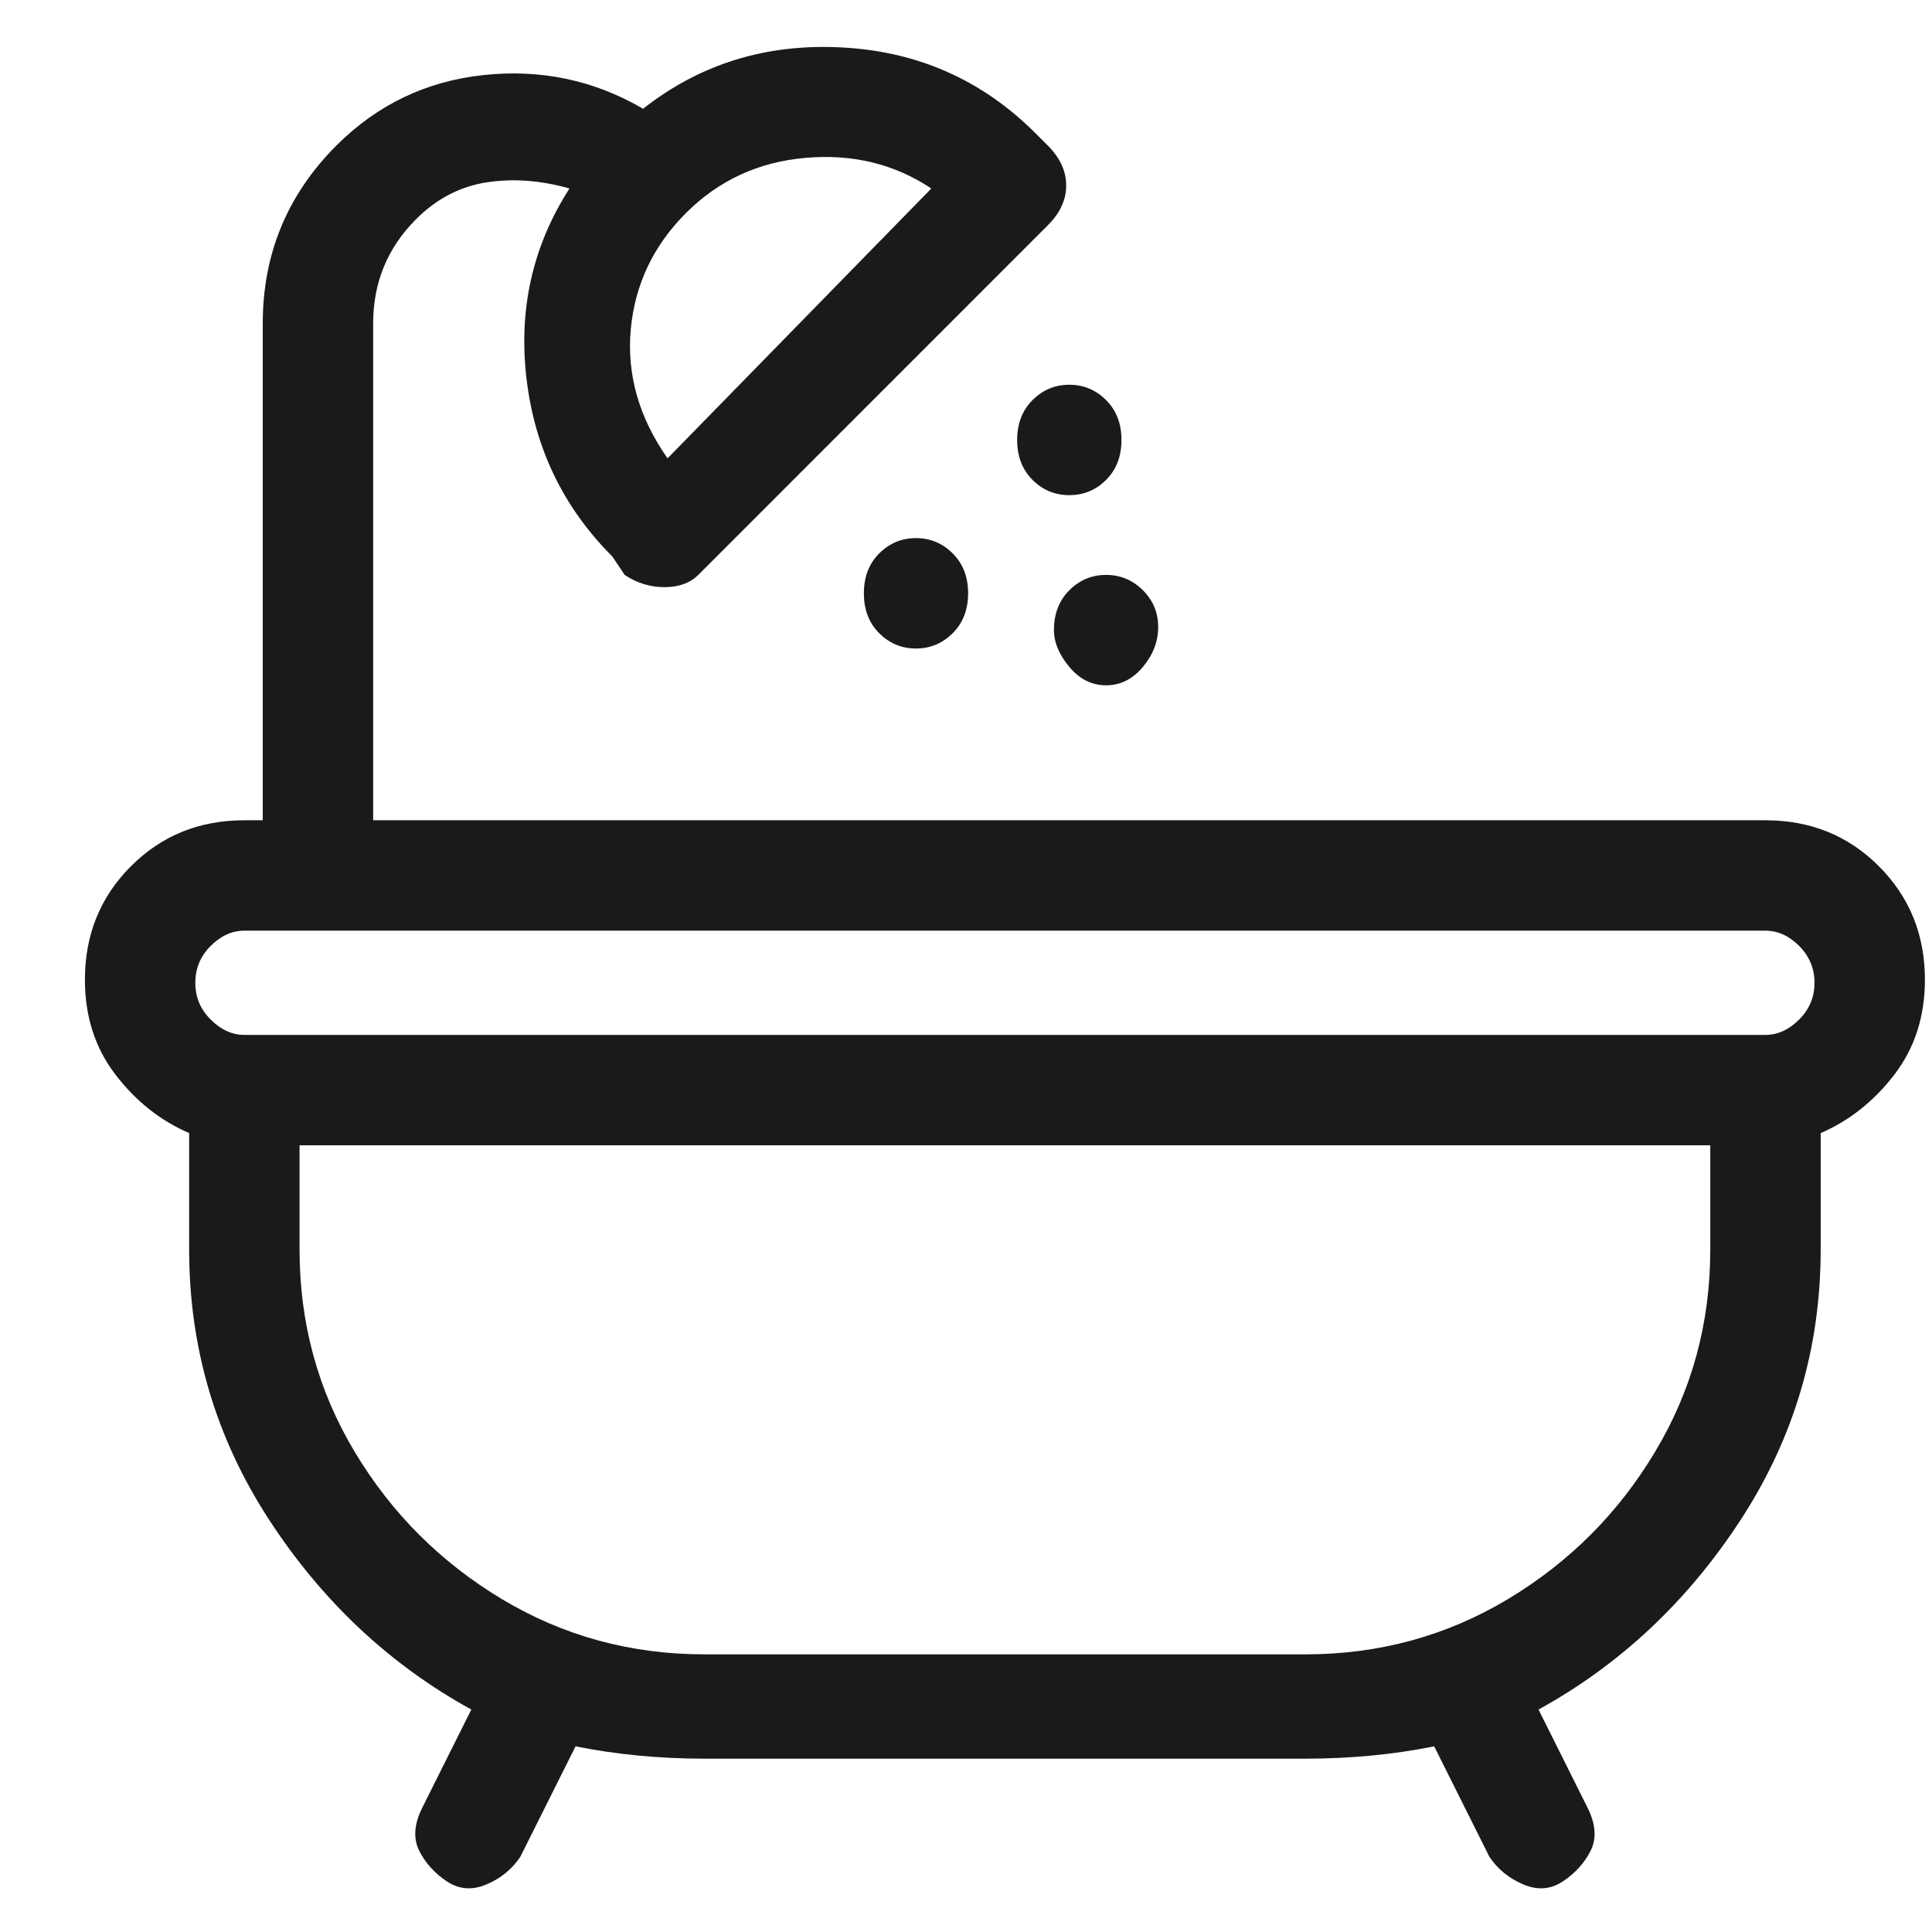 <svg width="21" height="21" viewBox="0 0 21 21" fill="none" xmlns="http://www.w3.org/2000/svg">
<path d="M20.923 10.649C20.923 10.16 20.756 9.749 20.423 9.416C20.09 9.082 19.678 8.916 19.189 8.916H4.056V3.516C4.056 3.071 4.212 2.693 4.523 2.382C4.745 2.16 5.001 2.027 5.29 1.982C5.578 1.938 5.878 1.96 6.19 2.049C5.79 2.671 5.634 3.36 5.723 4.116C5.812 4.871 6.123 5.516 6.656 6.049L6.79 6.249C6.923 6.338 7.067 6.382 7.223 6.382C7.378 6.382 7.501 6.338 7.59 6.249L11.389 2.449C11.523 2.316 11.589 2.171 11.589 2.016C11.589 1.86 11.523 1.716 11.389 1.582L11.256 1.449C10.678 0.871 9.978 0.56 9.156 0.516C8.334 0.471 7.612 0.693 6.99 1.182C6.456 0.871 5.878 0.749 5.256 0.816C4.634 0.882 4.101 1.138 3.656 1.582C3.123 2.116 2.856 2.76 2.856 3.516V8.916H2.656C2.167 8.916 1.756 9.082 1.423 9.416C1.09 9.749 0.923 10.16 0.923 10.649C0.923 11.049 1.034 11.393 1.256 11.682C1.478 11.971 1.745 12.182 2.056 12.316V13.582C2.056 14.649 2.345 15.627 2.923 16.516C3.501 17.404 4.234 18.093 5.123 18.582L4.59 19.649C4.501 19.827 4.49 19.982 4.556 20.116C4.623 20.249 4.723 20.36 4.856 20.449C4.99 20.538 5.134 20.549 5.29 20.482C5.445 20.416 5.567 20.316 5.656 20.182L6.256 18.982C6.701 19.071 7.167 19.116 7.656 19.116H14.19C14.678 19.116 15.145 19.071 15.589 18.982L16.189 20.182C16.278 20.316 16.401 20.416 16.556 20.482C16.712 20.549 16.856 20.538 16.989 20.449C17.123 20.36 17.223 20.249 17.29 20.116C17.356 19.982 17.345 19.827 17.256 19.649L16.723 18.582C17.612 18.093 18.345 17.404 18.923 16.516C19.501 15.627 19.79 14.649 19.79 13.582V12.316C20.101 12.182 20.367 11.971 20.59 11.682C20.812 11.393 20.923 11.049 20.923 10.649ZM10.123 2.049L7.256 4.982C6.945 4.538 6.812 4.071 6.856 3.582C6.901 3.093 7.101 2.671 7.456 2.316C7.812 1.96 8.245 1.76 8.756 1.716C9.267 1.671 9.723 1.782 10.123 2.049ZM2.656 10.116H19.189C19.323 10.116 19.445 10.171 19.556 10.282C19.667 10.393 19.723 10.527 19.723 10.682C19.723 10.838 19.667 10.971 19.556 11.082C19.445 11.193 19.323 11.249 19.189 11.249H2.656C2.523 11.249 2.401 11.193 2.29 11.082C2.178 10.971 2.123 10.838 2.123 10.682C2.123 10.527 2.178 10.393 2.29 10.282C2.401 10.171 2.523 10.116 2.656 10.116ZM18.59 13.582C18.59 14.382 18.39 15.116 17.989 15.782C17.59 16.449 17.056 16.982 16.39 17.382C15.723 17.782 14.989 17.982 14.19 17.982H7.656C6.856 17.982 6.123 17.782 5.456 17.382C4.79 16.982 4.256 16.449 3.856 15.782C3.456 15.116 3.256 14.382 3.256 13.582V12.449H18.59V13.582ZM9.39 6.449C9.39 6.627 9.445 6.771 9.556 6.882C9.667 6.993 9.801 7.049 9.956 7.049C10.112 7.049 10.245 6.993 10.356 6.882C10.467 6.771 10.523 6.627 10.523 6.449C10.523 6.271 10.467 6.127 10.356 6.016C10.245 5.905 10.112 5.849 9.956 5.849C9.801 5.849 9.667 5.905 9.556 6.016C9.445 6.127 9.39 6.271 9.39 6.449ZM11.056 4.782C11.056 4.96 11.112 5.105 11.223 5.216C11.334 5.327 11.467 5.382 11.623 5.382C11.778 5.382 11.912 5.327 12.023 5.216C12.134 5.105 12.19 4.96 12.19 4.782C12.19 4.605 12.134 4.46 12.023 4.349C11.912 4.238 11.778 4.182 11.623 4.182C11.467 4.182 11.334 4.238 11.223 4.349C11.112 4.46 11.056 4.605 11.056 4.782ZM11.456 6.849C11.456 6.982 11.512 7.116 11.623 7.249C11.734 7.382 11.867 7.449 12.023 7.449C12.178 7.449 12.312 7.382 12.423 7.249C12.534 7.116 12.589 6.971 12.589 6.816C12.589 6.66 12.534 6.527 12.423 6.416C12.312 6.305 12.178 6.249 12.023 6.249C11.867 6.249 11.734 6.305 11.623 6.416C11.512 6.527 11.456 6.671 11.456 6.849Z" fill="#1A1A1A"/>
</svg>
